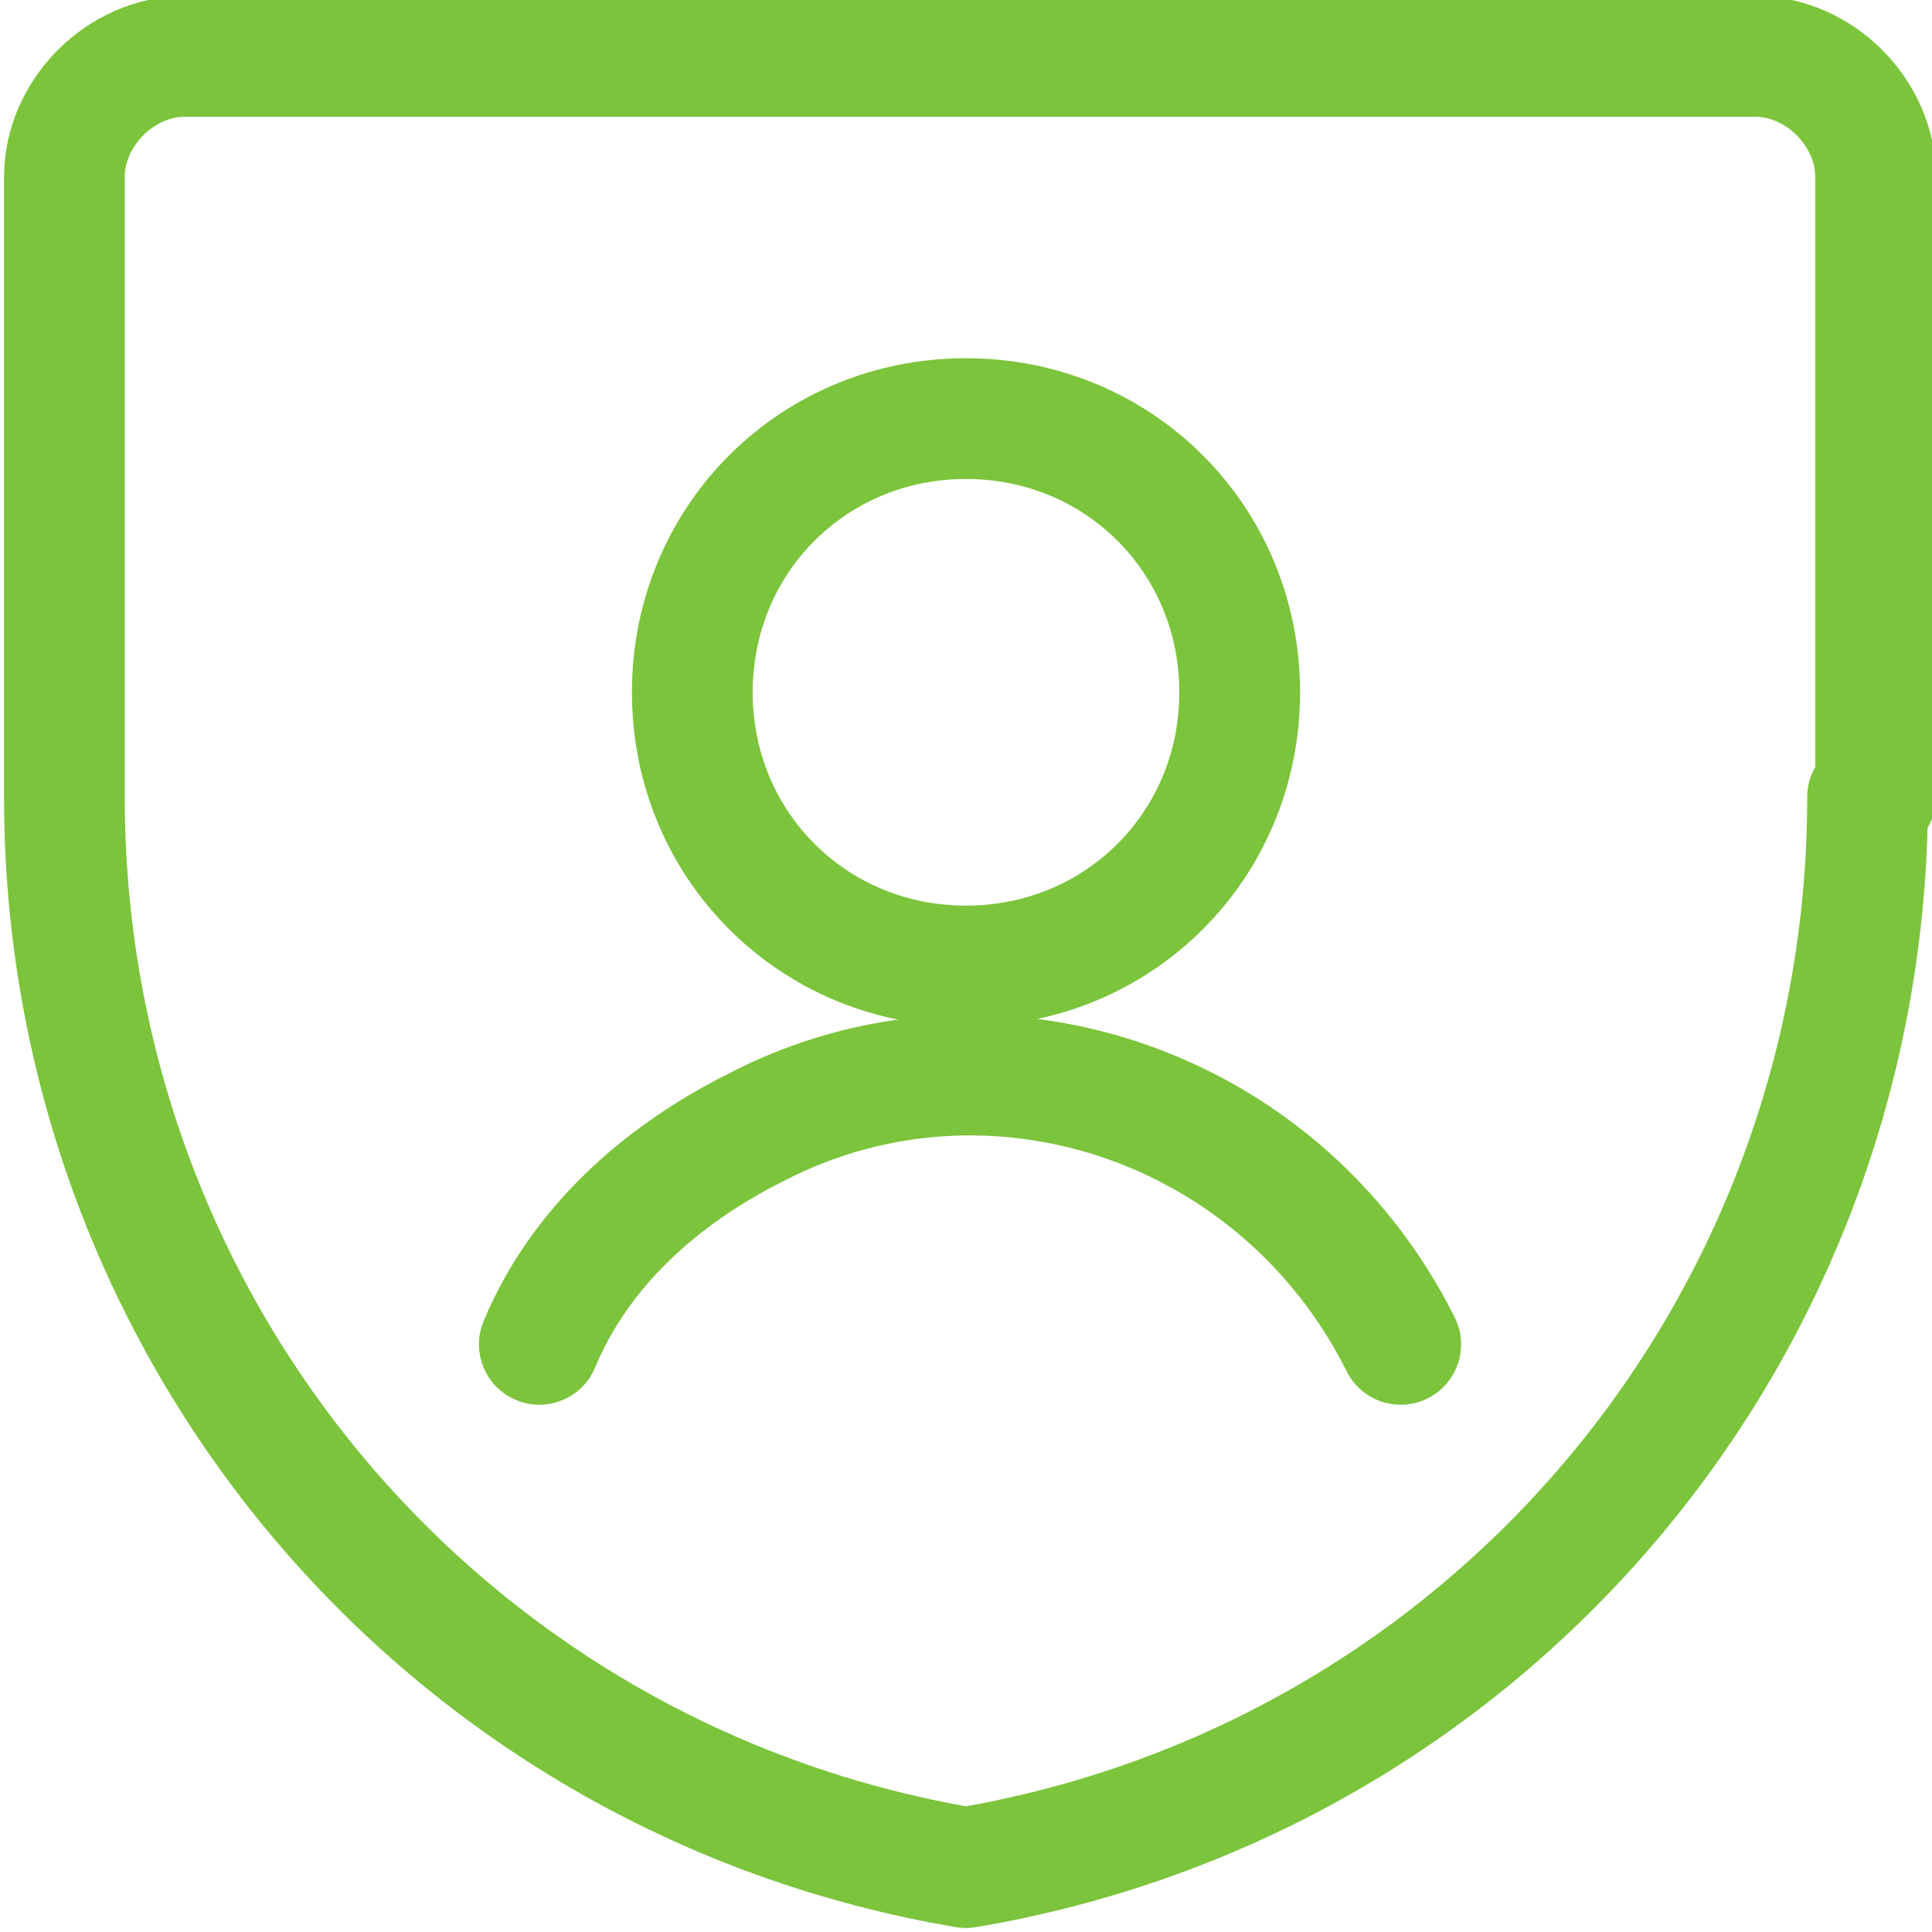 <?xml version="1.0" encoding="utf-8"?>
<!-- Generator: Adobe Illustrator 25.1.0, SVG Export Plug-In . SVG Version: 6.00 Build 0)  -->
<svg version="1.1" id="Layer_1" xmlns="http://www.w3.org/2000/svg" xmlns:xlink="http://www.w3.org/1999/xlink" x="0px" y="0px"
	 viewBox="0 0 24 24" style="enable-background:new 0 0 24 24;" xml:space="preserve">
<style type="text/css">
	.st0{fill:none;stroke:#7BC43B;stroke-width:1.5;stroke-linecap:round;stroke-linejoin:round;}
</style>
<g id="Users_Geometric-Close-Up-Single-User-Man_single-man-shield">
	<g id="Group_326">
		<g id="Regular_326">
			<path id="Shape_1296" class="st0" d="M23.2,9.9c0,6.6-4.7,12.2-11.2,13.3C5.5,22.1,0.8,16.5,0.8,9.9V2.2c0-0.8,0.7-1.5,1.5-1.5
				h19.5c0.8,0,1.5,0.7,1.5,1.5V9.9z"/>
			<path id="Oval_487" class="st0" d="M12,12c1.9,0,3.4-1.5,3.4-3.4c0-1.9-1.5-3.4-3.4-3.4S8.6,6.7,8.6,8.6c0,0,0,0,0,0l0,0
				C8.6,10.5,10.1,12,12,12C12,12,12,12,12,12z"/>
			<path id="Shape_1297" class="st0" d="M17.4,16.7c-1.5-3-5.1-4.2-8-2.7c-1.2,0.6-2.2,1.5-2.7,2.7"/>
		</g>
	</g>
</g>
</svg>
